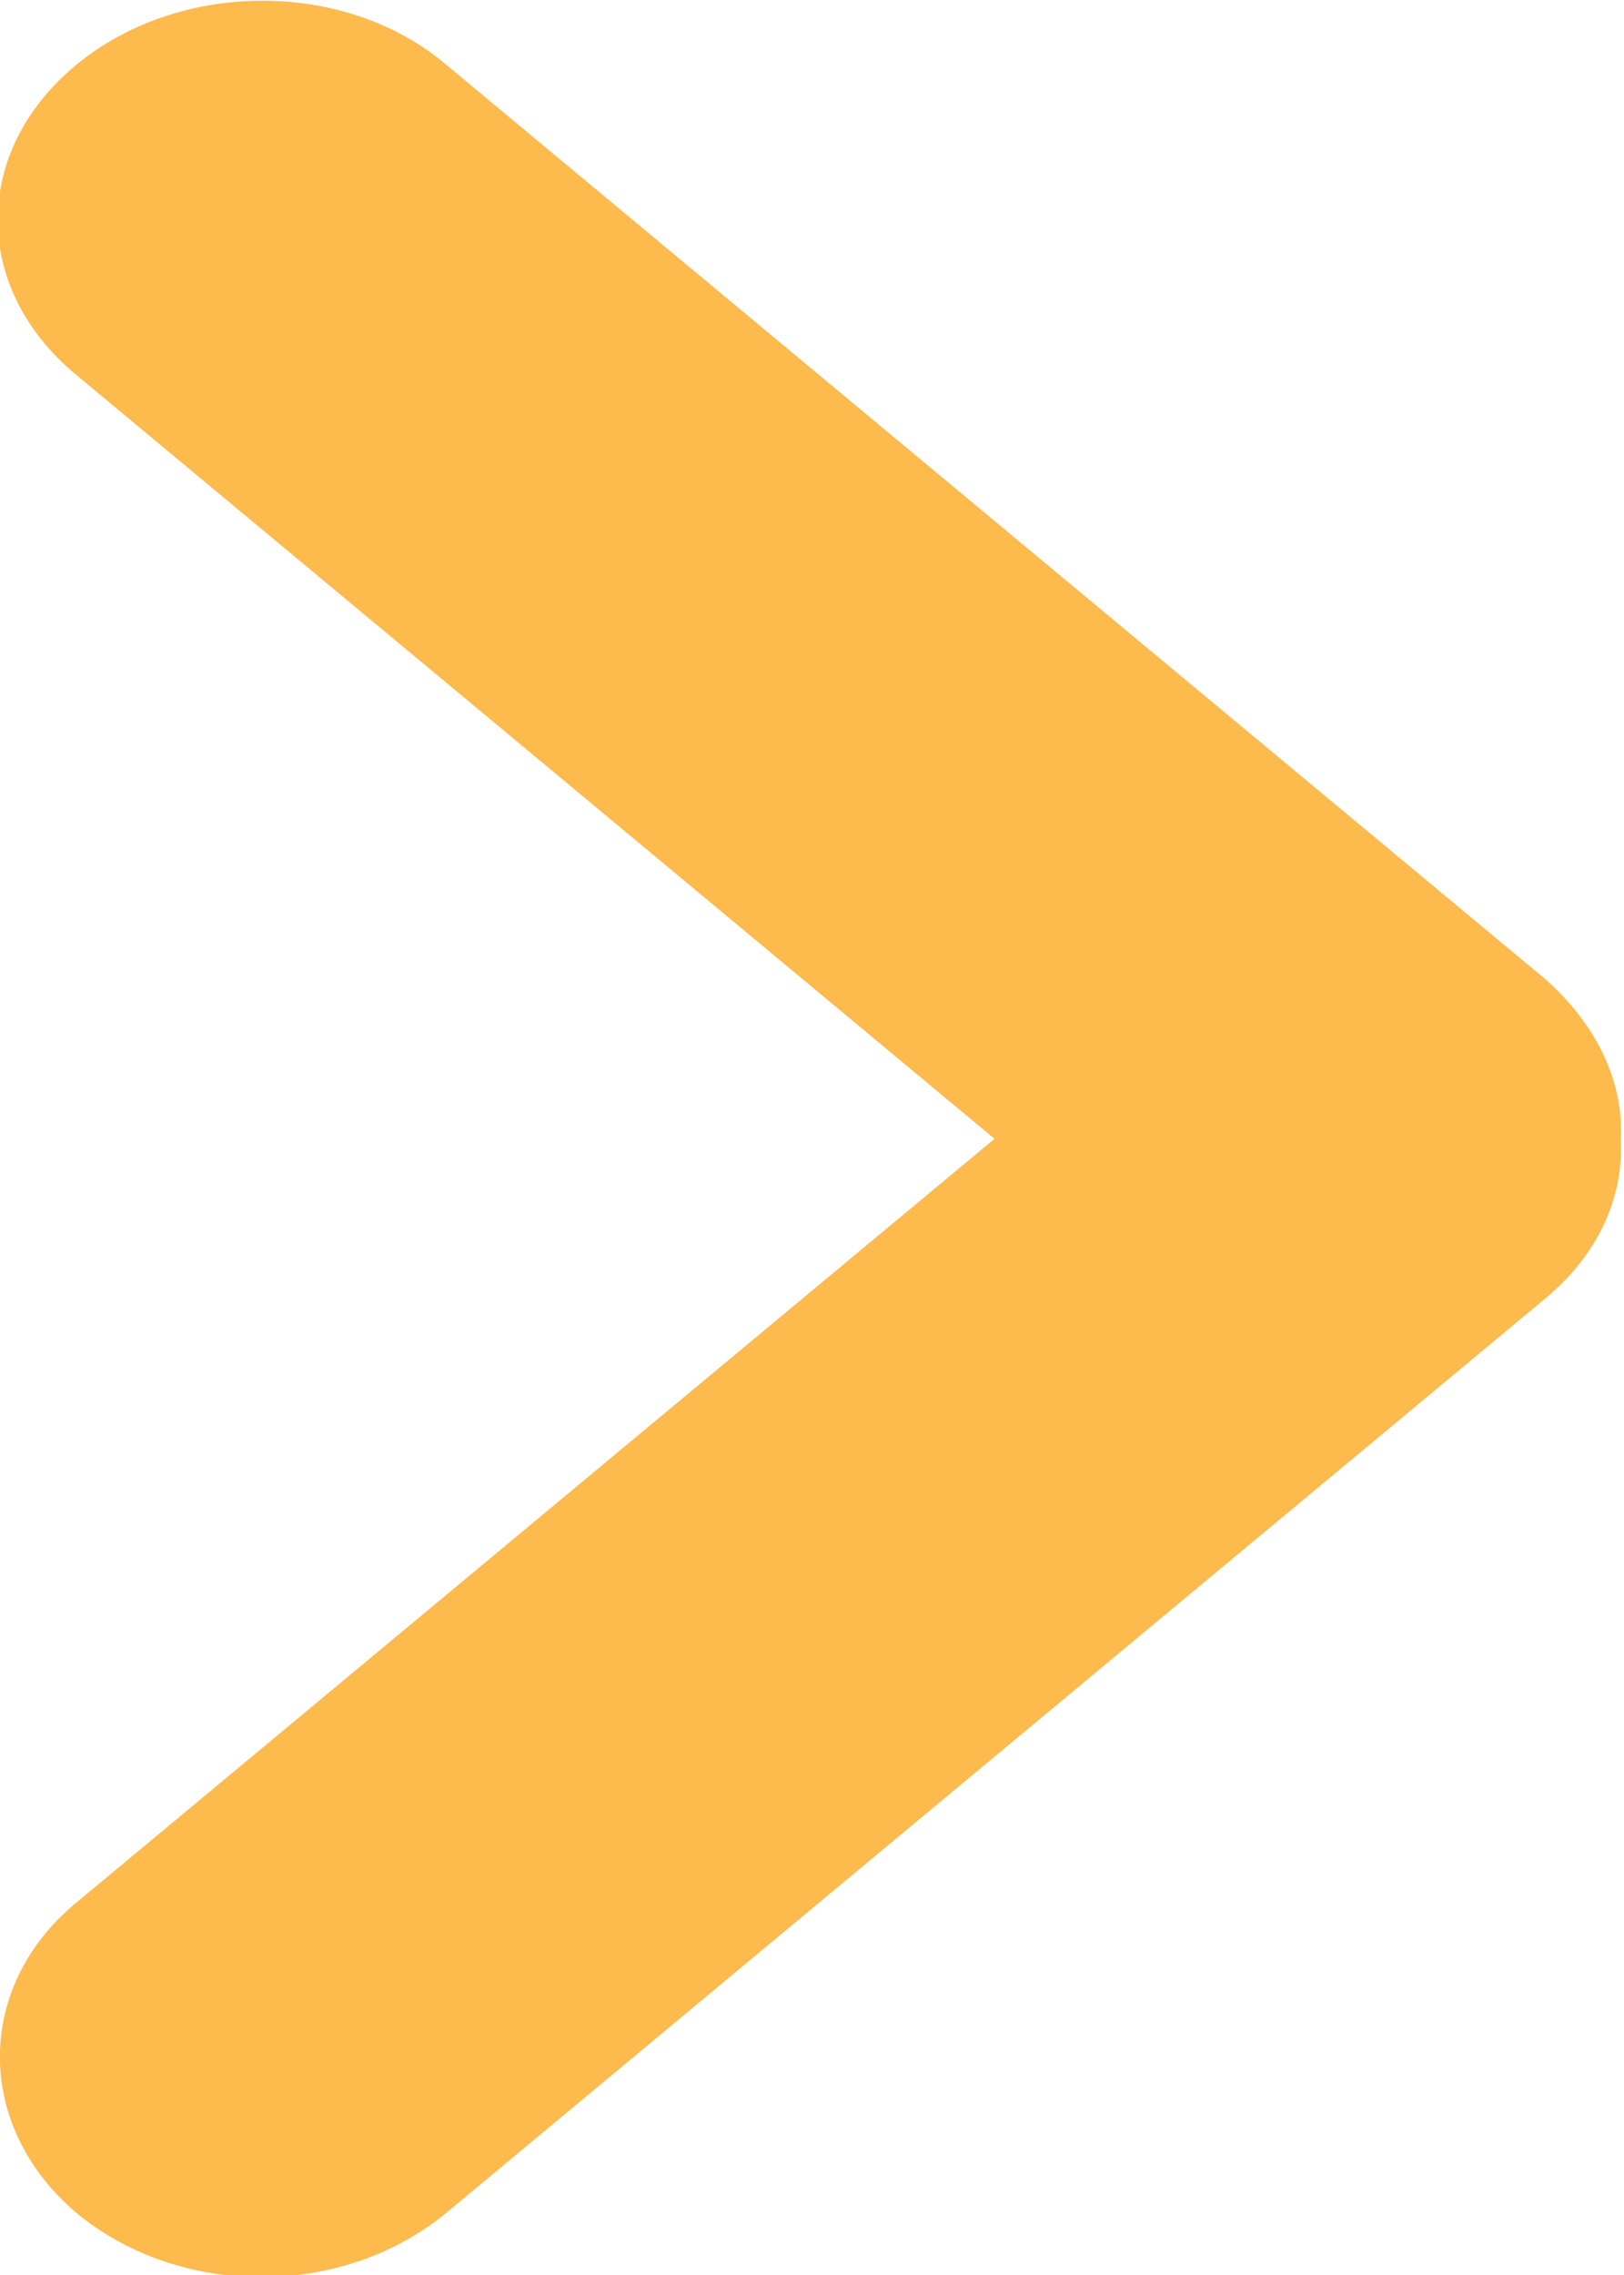 <svg width="5" height="7" viewBox="0 0 5 7" fill="none" xmlns="http://www.w3.org/2000/svg">
<path d="M0.233 0.201C-0.087 0.467 -0.087 0.886 0.233 1.152L3.062 3.504L0.233 5.856C-0.078 6.114 -0.078 6.541 0.233 6.807C0.552 7.073 1.056 7.073 1.376 6.807L4.758 3.995C4.922 3.859 5 3.681 4.99 3.504C5 3.327 4.913 3.15 4.758 3.013L1.376 0.201C1.066 -0.064 0.552 -0.064 0.233 0.201Z" fill="#FDBA4D"/>
</svg>
